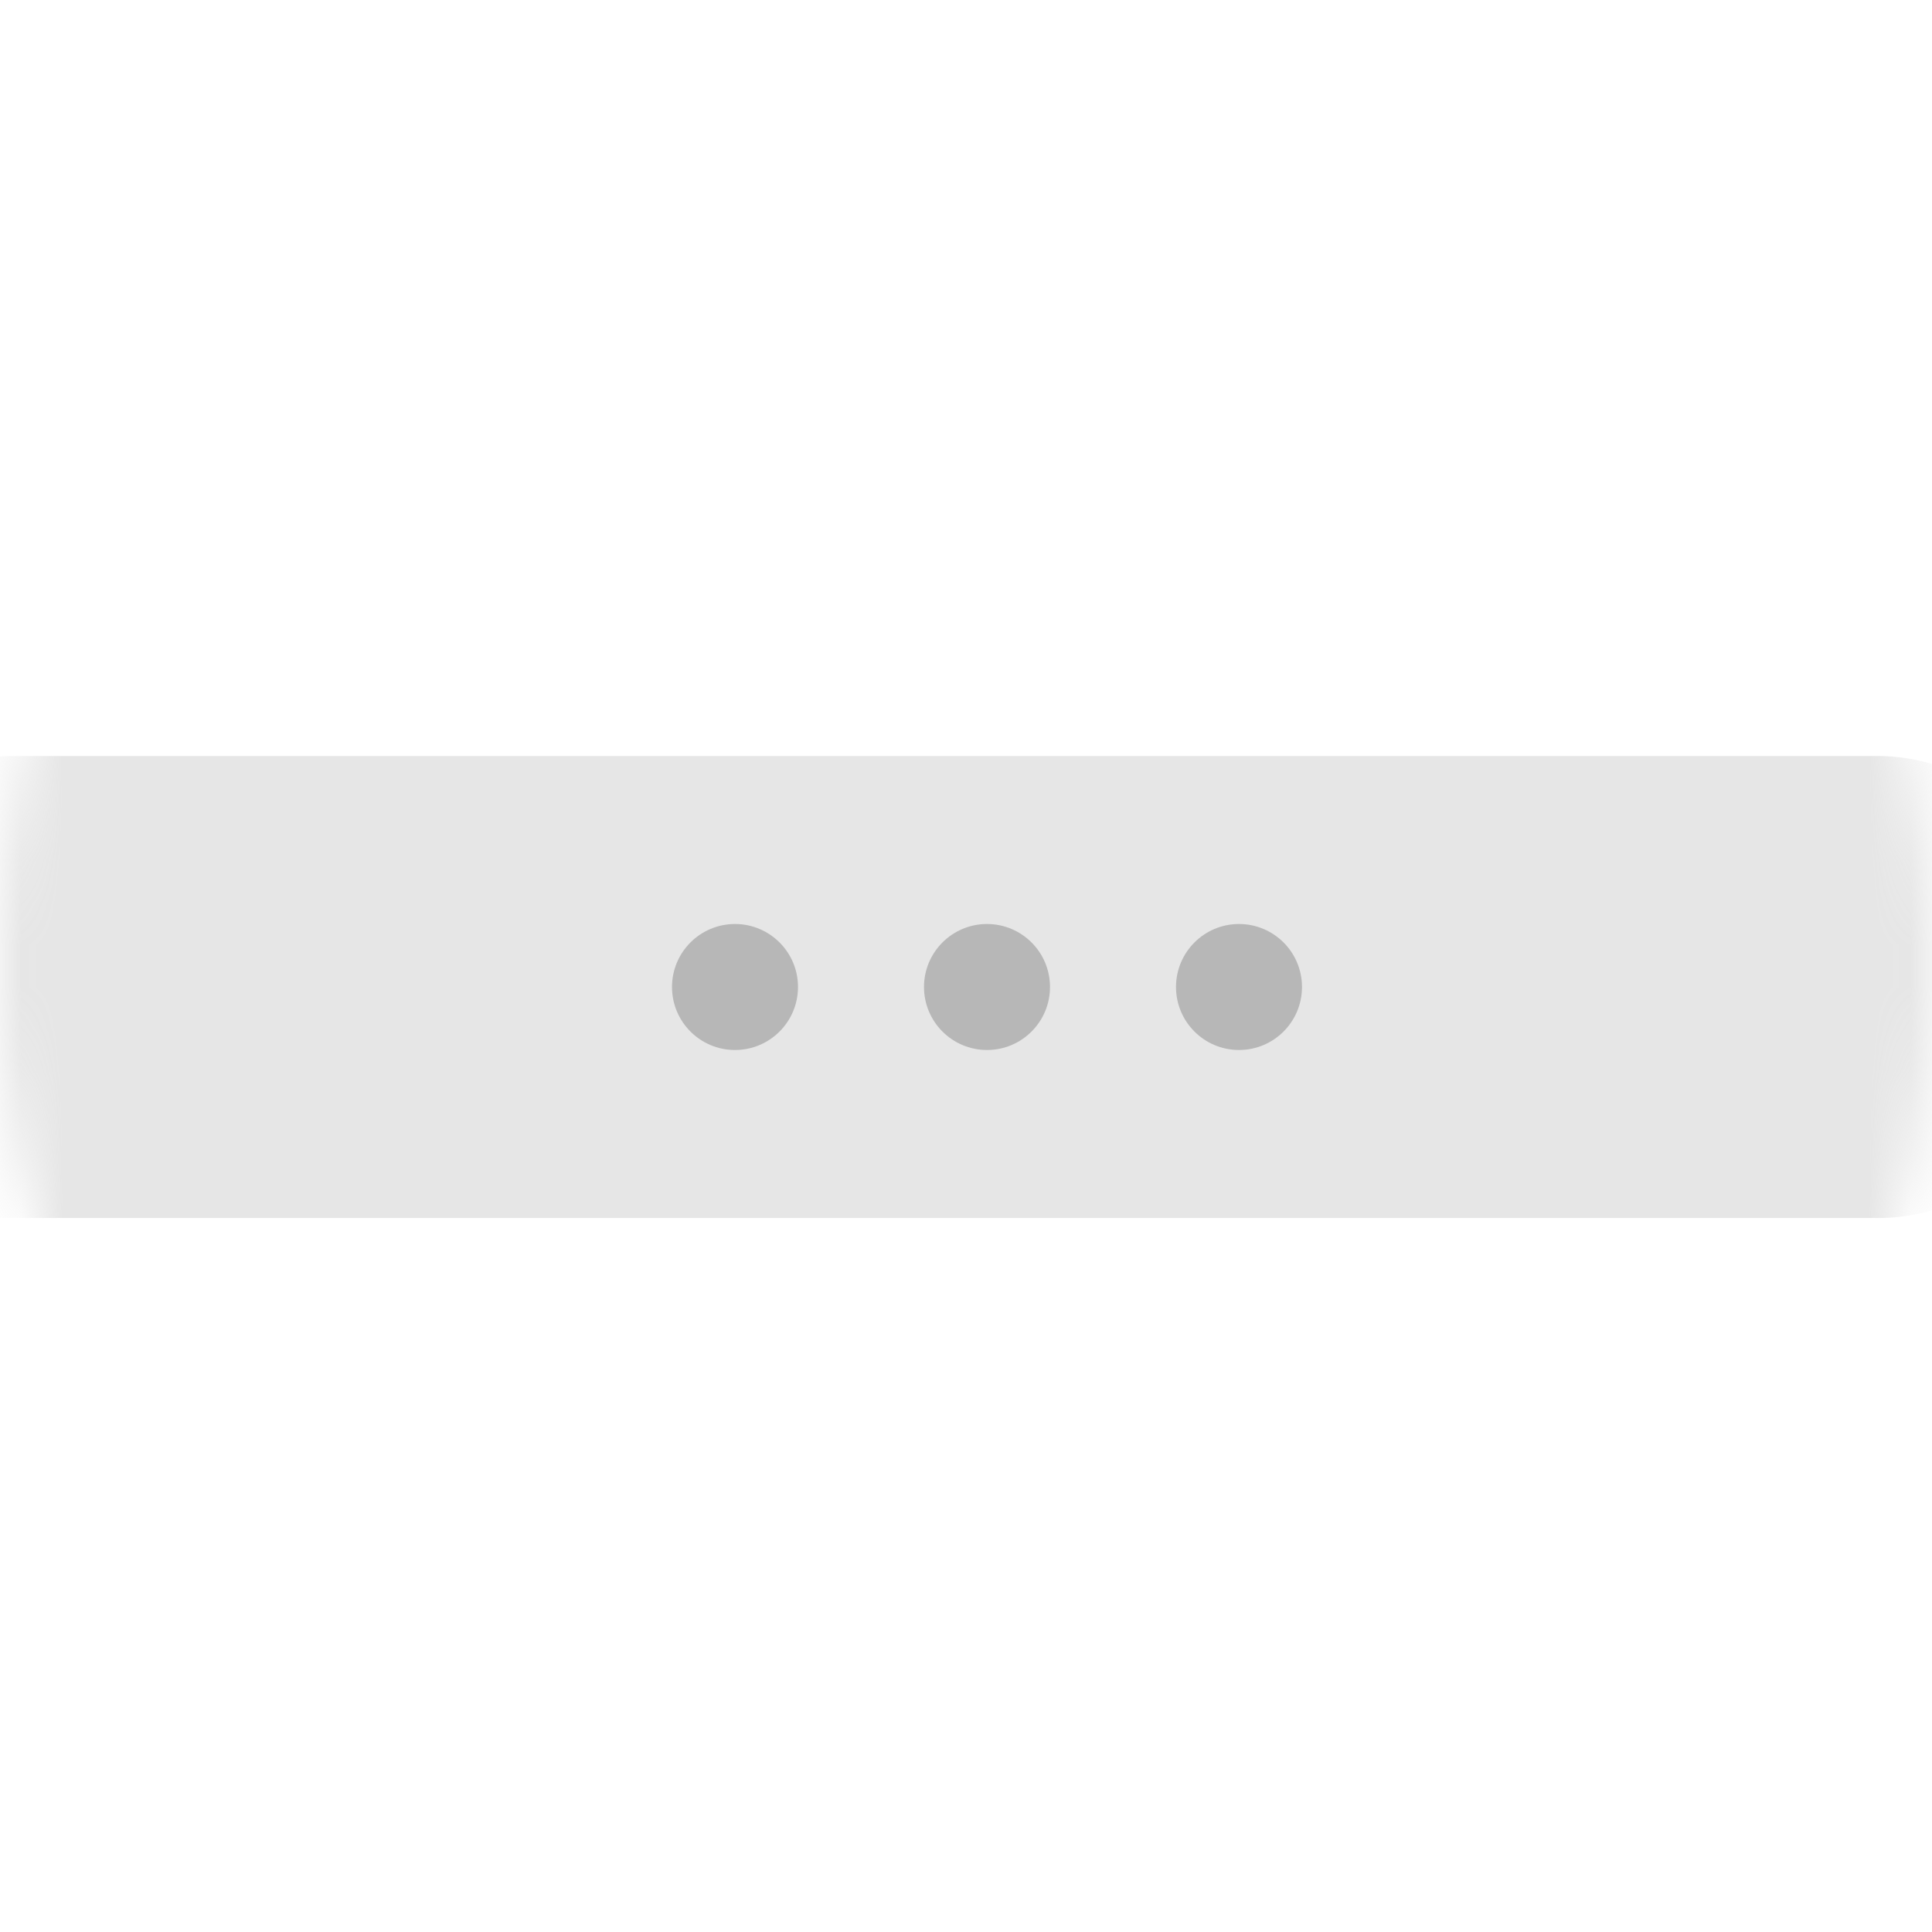 <svg width="46" height="46" viewBox="0 0 46 46" fill="none" xmlns="http://www.w3.org/2000/svg">
<mask id="mask0_1752_1050" style="mask-type:alpha" maskUnits="userSpaceOnUse" x="0" y="0" width="46" height="46">
<path d="M46 23C46 35.703 35.703 46 23 46C10.297 46 0 35.703 0 23C0 10.297 10.297 0 23 0C35.703 0 46 10.297 46 23Z" fill="#DABD92"/>
</mask>
<g mask="url(#mask0_1752_1050)">
<path d="M50 23.5C50 20.518 47.41 18 44.71 18L0.297 18C-2.41 18 -5 20.53 -5 23.5C-5 26.47 -2.41 29 0.297 29L44.71 29C47.41 29.018 50 26.494 50 23.5Z" fill="#B7B7B7" fill-opacity="0.35"/>
<circle cx="23.5" cy="23.5" r="1.5" fill="#B7B7B7"/>
<circle cx="17.5" cy="23.5" r="1.5" fill="#B7B7B7"/>
<circle cx="29.5" cy="23.5" r="1.5" fill="#B7B7B7"/>
</g>
</svg>
